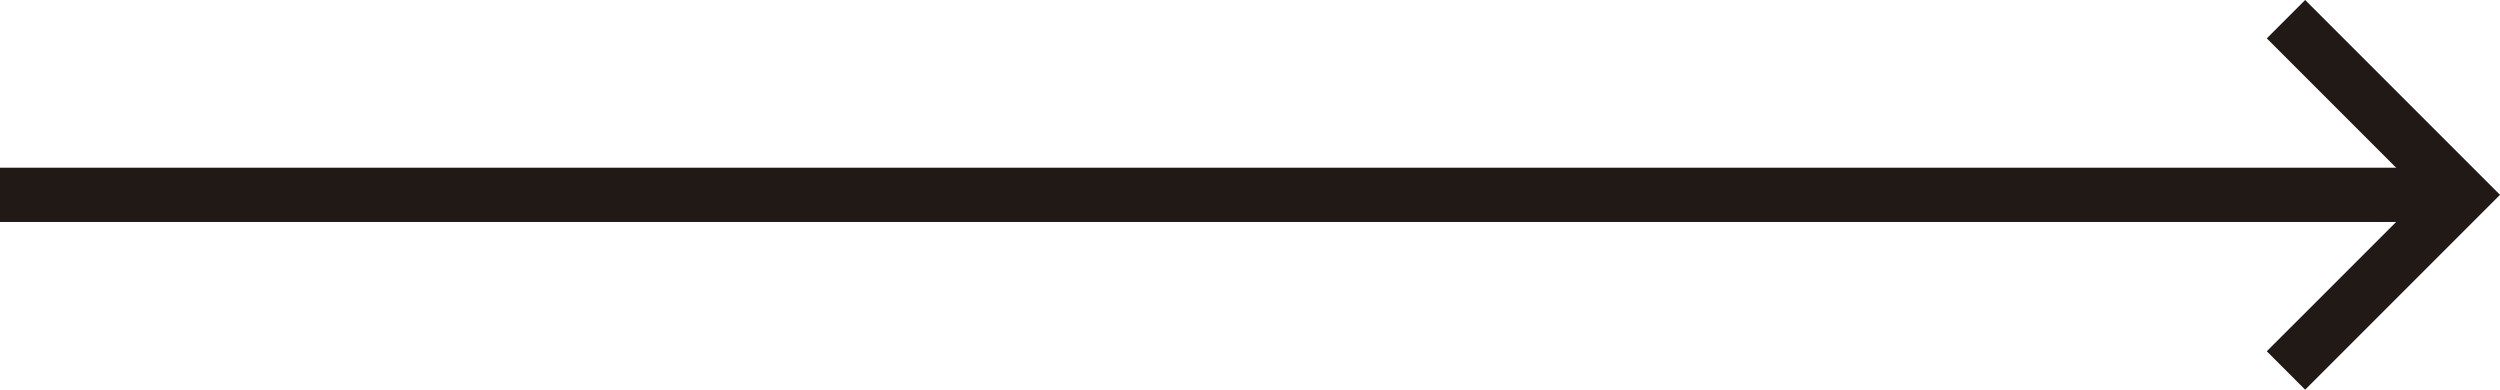 <svg xmlns="http://www.w3.org/2000/svg" viewBox="0 0 783.06 122.05"><defs><style>.cls-1{fill:#211915;}</style></defs><title>Ativo 1</title><g id="Camada_2" data-name="Camada 2"><g id="Layer_1" data-name="Layer 1"><rect class="cls-1" y="52.53" width="770.04" height="17"/><polygon class="cls-1" points="722.03 122.06 710.01 110.03 759.02 61.03 710.01 12.02 722.03 0 783.06 61.03 722.03 122.06"/></g></g></svg>